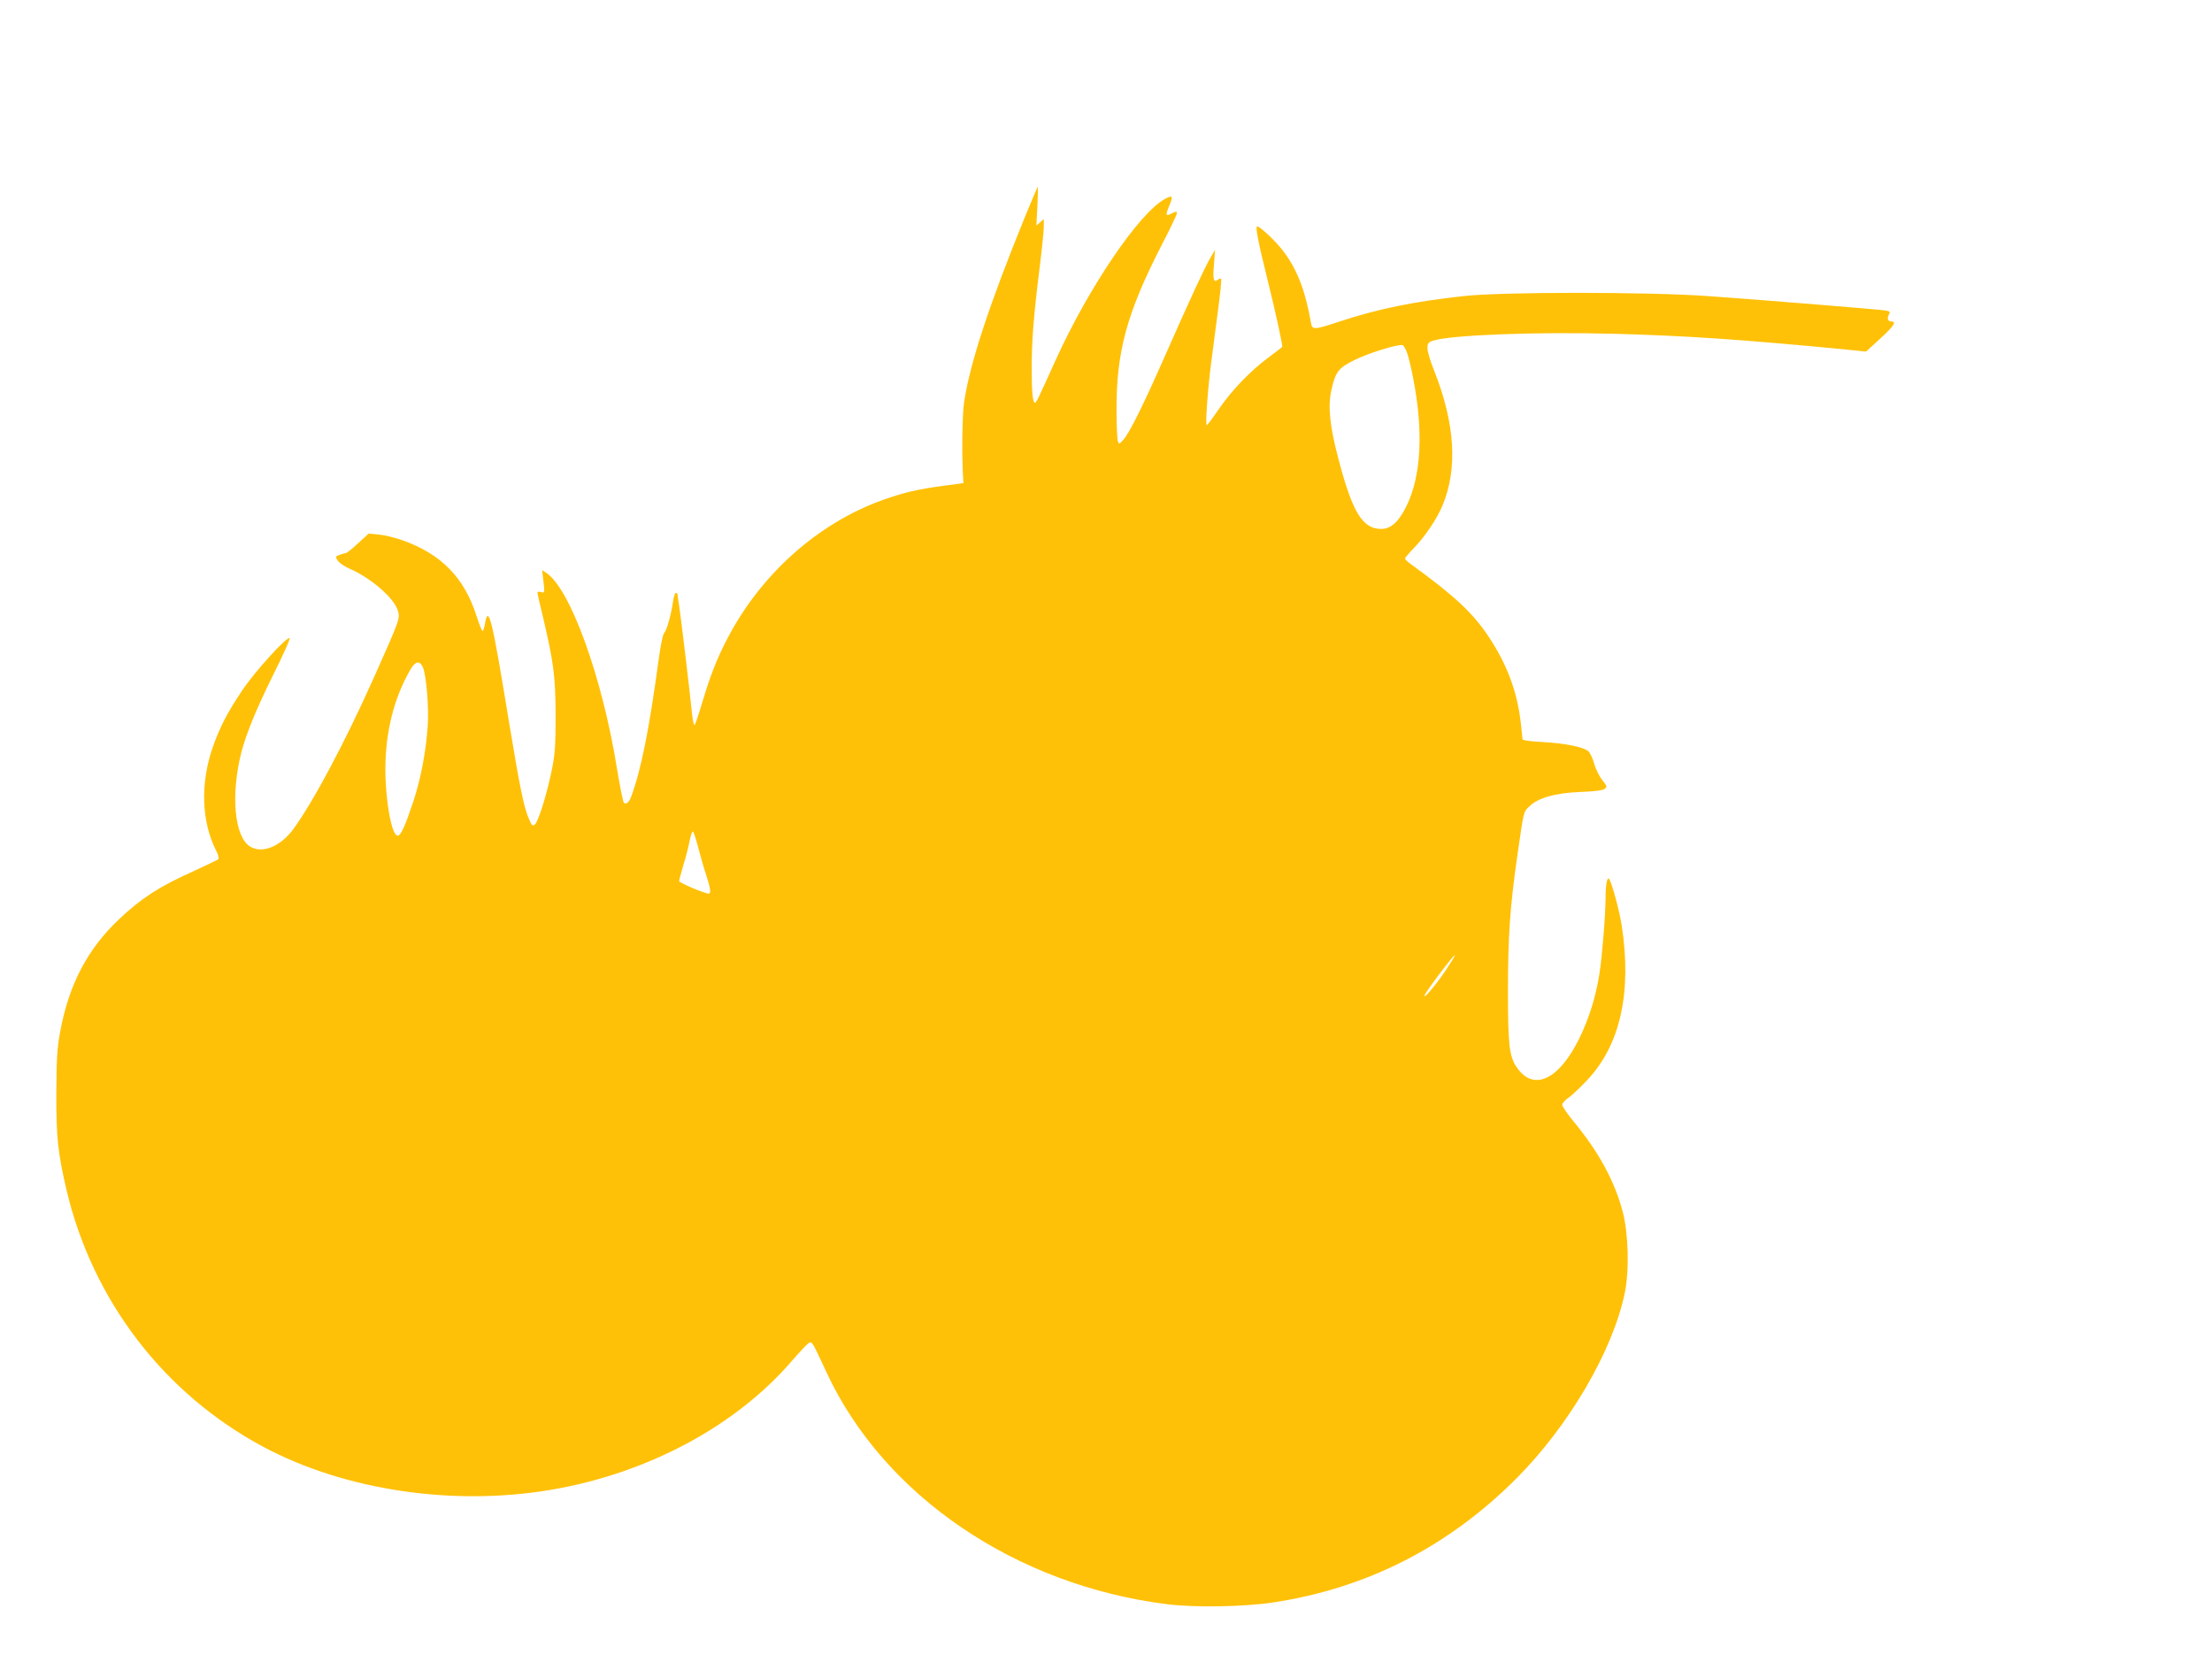<?xml version="1.0" standalone="no"?>
<!DOCTYPE svg PUBLIC "-//W3C//DTD SVG 20010904//EN"
 "http://www.w3.org/TR/2001/REC-SVG-20010904/DTD/svg10.dtd">
<svg version="1.0" xmlns="http://www.w3.org/2000/svg"
 width="1280pt" height="966pt" viewBox="0 0 1280 966"
 preserveAspectRatio="xMidYMid meet">
<g transform="translate(0,966) scale(0.1,-0.1)"
fill="#ffc107" stroke="none">
<path d="M5932 8408 c-208 -511 -318 -845 -353 -1073 -11 -68 -14 -315 -6
-435 l2 -35 -120 -16 c-147 -20 -223 -38 -340 -79 -381 -135 -714 -432 -909
-810 -59 -113 -98 -215 -142 -363 -20 -67 -40 -126 -44 -131 -5 -4 -11 23 -15
60 -12 121 -65 567 -75 629 -5 33 -10 63 -10 68 0 4 -4 7 -9 7 -5 0 -12 -21
-16 -47 -11 -78 -36 -167 -51 -184 -9 -10 -22 -75 -34 -165 -54 -398 -102
-636 -159 -786 -11 -30 -29 -44 -41 -32 -5 5 -23 95 -40 199 -85 528 -270
1039 -409 1131 l-24 16 8 -67 c7 -65 6 -67 -14 -60 -12 3 -21 2 -21 -3 0 -6
13 -65 30 -133 64 -273 74 -348 75 -574 0 -179 -3 -226 -22 -320 -28 -138 -78
-299 -98 -315 -13 -11 -18 -6 -34 32 -29 64 -53 183 -116 563 -97 595 -119
686 -139 565 -3 -22 -10 -40 -14 -40 -4 0 -20 41 -36 91 -70 216 -201 351
-418 430 -45 17 -109 33 -143 36 l-62 6 -62 -57 c-33 -31 -65 -56 -70 -56 -5
0 -21 -4 -36 -10 -25 -9 -25 -11 -10 -34 9 -13 39 -34 68 -46 122 -53 257
-169 279 -242 14 -46 13 -48 -134 -378 -172 -385 -354 -727 -471 -887 -76
-103 -183 -144 -252 -99 -89 58 -110 298 -49 541 29 111 85 249 186 453 56
111 98 206 94 210 -14 13 -202 -193 -275 -303 -86 -128 -128 -210 -169 -325
-74 -212 -67 -433 20 -604 11 -21 16 -42 11 -47 -4 -4 -69 -35 -143 -69 -197
-88 -302 -156 -430 -277 -184 -173 -292 -380 -342 -653 -18 -95 -21 -157 -22
-355 -1 -255 9 -345 59 -560 151 -639 564 -1178 1138 -1485 472 -252 1098
-345 1665 -249 560 95 1073 370 1398 750 43 49 85 94 94 99 19 10 17 15 103
-170 332 -714 1095 -1232 1972 -1341 158 -20 445 -15 610 10 545 82 1019 324
1415 723 302 305 553 735 622 1068 27 129 21 345 -12 470 -47 177 -137 343
-281 518 -38 46 -69 91 -69 100 0 9 16 28 36 41 19 13 69 60 110 104 190 202
258 507 198 894 -12 79 -55 240 -72 267 -11 18 -21 -30 -21 -104 -1 -113 -20
-343 -36 -445 -21 -133 -60 -257 -115 -370 -119 -244 -268 -313 -365 -167 -42
63 -49 132 -49 437 0 320 12 493 55 790 37 256 34 247 69 280 52 50 149 77
290 83 82 3 132 9 144 17 17 13 16 16 -12 52 -17 21 -38 63 -47 94 -8 31 -24
64 -33 72 -27 25 -135 47 -264 54 -75 4 -118 10 -118 17 0 6 -5 49 -10 96 -21
180 -79 336 -186 497 -91 137 -197 236 -451 420 -18 13 -33 27 -33 32 0 4 25
33 55 64 62 64 131 167 162 242 89 213 73 473 -46 775 -23 56 -41 117 -41 135
0 29 5 35 33 44 99 33 594 52 1044 40 421 -11 738 -33 1334 -90 l127 -13 81
74 c78 71 97 100 67 100 -22 0 -28 17 -16 39 9 18 6 21 -22 25 -38 6 -675 58
-1023 83 -347 25 -1195 25 -1417 0 -289 -32 -495 -74 -716 -147 -153 -50 -159
-51 -167 -2 -31 178 -79 304 -159 409 -43 57 -134 143 -151 143 -12 0 4 -84
60 -310 43 -172 85 -364 85 -386 0 -2 -35 -29 -77 -60 -105 -77 -215 -191
-291 -302 -35 -51 -66 -92 -69 -92 -9 0 5 201 26 365 11 83 29 224 41 314 12
89 19 165 16 168 -3 3 -12 0 -20 -6 -23 -19 -29 3 -21 92 l6 82 -26 -45 c-34
-57 -117 -237 -262 -565 -128 -290 -203 -442 -241 -487 -24 -28 -27 -29 -33
-12 -4 11 -8 90 -8 178 -2 340 60 566 259 954 50 96 90 180 90 188 0 12 -5 12
-30 -1 -34 -18 -37 -11 -15 42 25 60 21 67 -26 41 -150 -84 -439 -511 -629
-928 -105 -233 -114 -250 -121 -250 -13 0 -19 63 -19 199 0 159 11 301 45 575
14 110 25 219 25 244 l0 45 -21 -19 -22 -19 6 113 c3 61 4 112 2 112 -1 0 -34
-78 -73 -172z m2213 -797 c8 -26 24 -92 34 -147 58 -301 45 -556 -39 -729 -45
-93 -91 -135 -147 -135 -109 0 -167 96 -248 405 -50 188 -62 305 -41 397 24
108 41 130 138 177 83 41 252 92 275 84 7 -3 19 -26 28 -52z m-5698 -1811 c19
-41 36 -237 28 -340 -10 -148 -40 -306 -83 -436 -48 -144 -73 -199 -91 -199
-34 0 -71 200 -71 385 0 215 50 414 146 578 28 48 52 52 71 12z m1593 -1042
c13 -51 34 -124 47 -162 24 -74 29 -106 14 -106 -22 0 -171 63 -171 72 0 6 11
47 24 92 14 44 30 107 36 139 6 31 15 57 19 57 4 0 18 -42 31 -92z m4327 -710
c-61 -90 -132 -174 -123 -145 7 21 169 236 175 231 2 -2 -22 -40 -52 -86z"/>
</g>
</svg>
